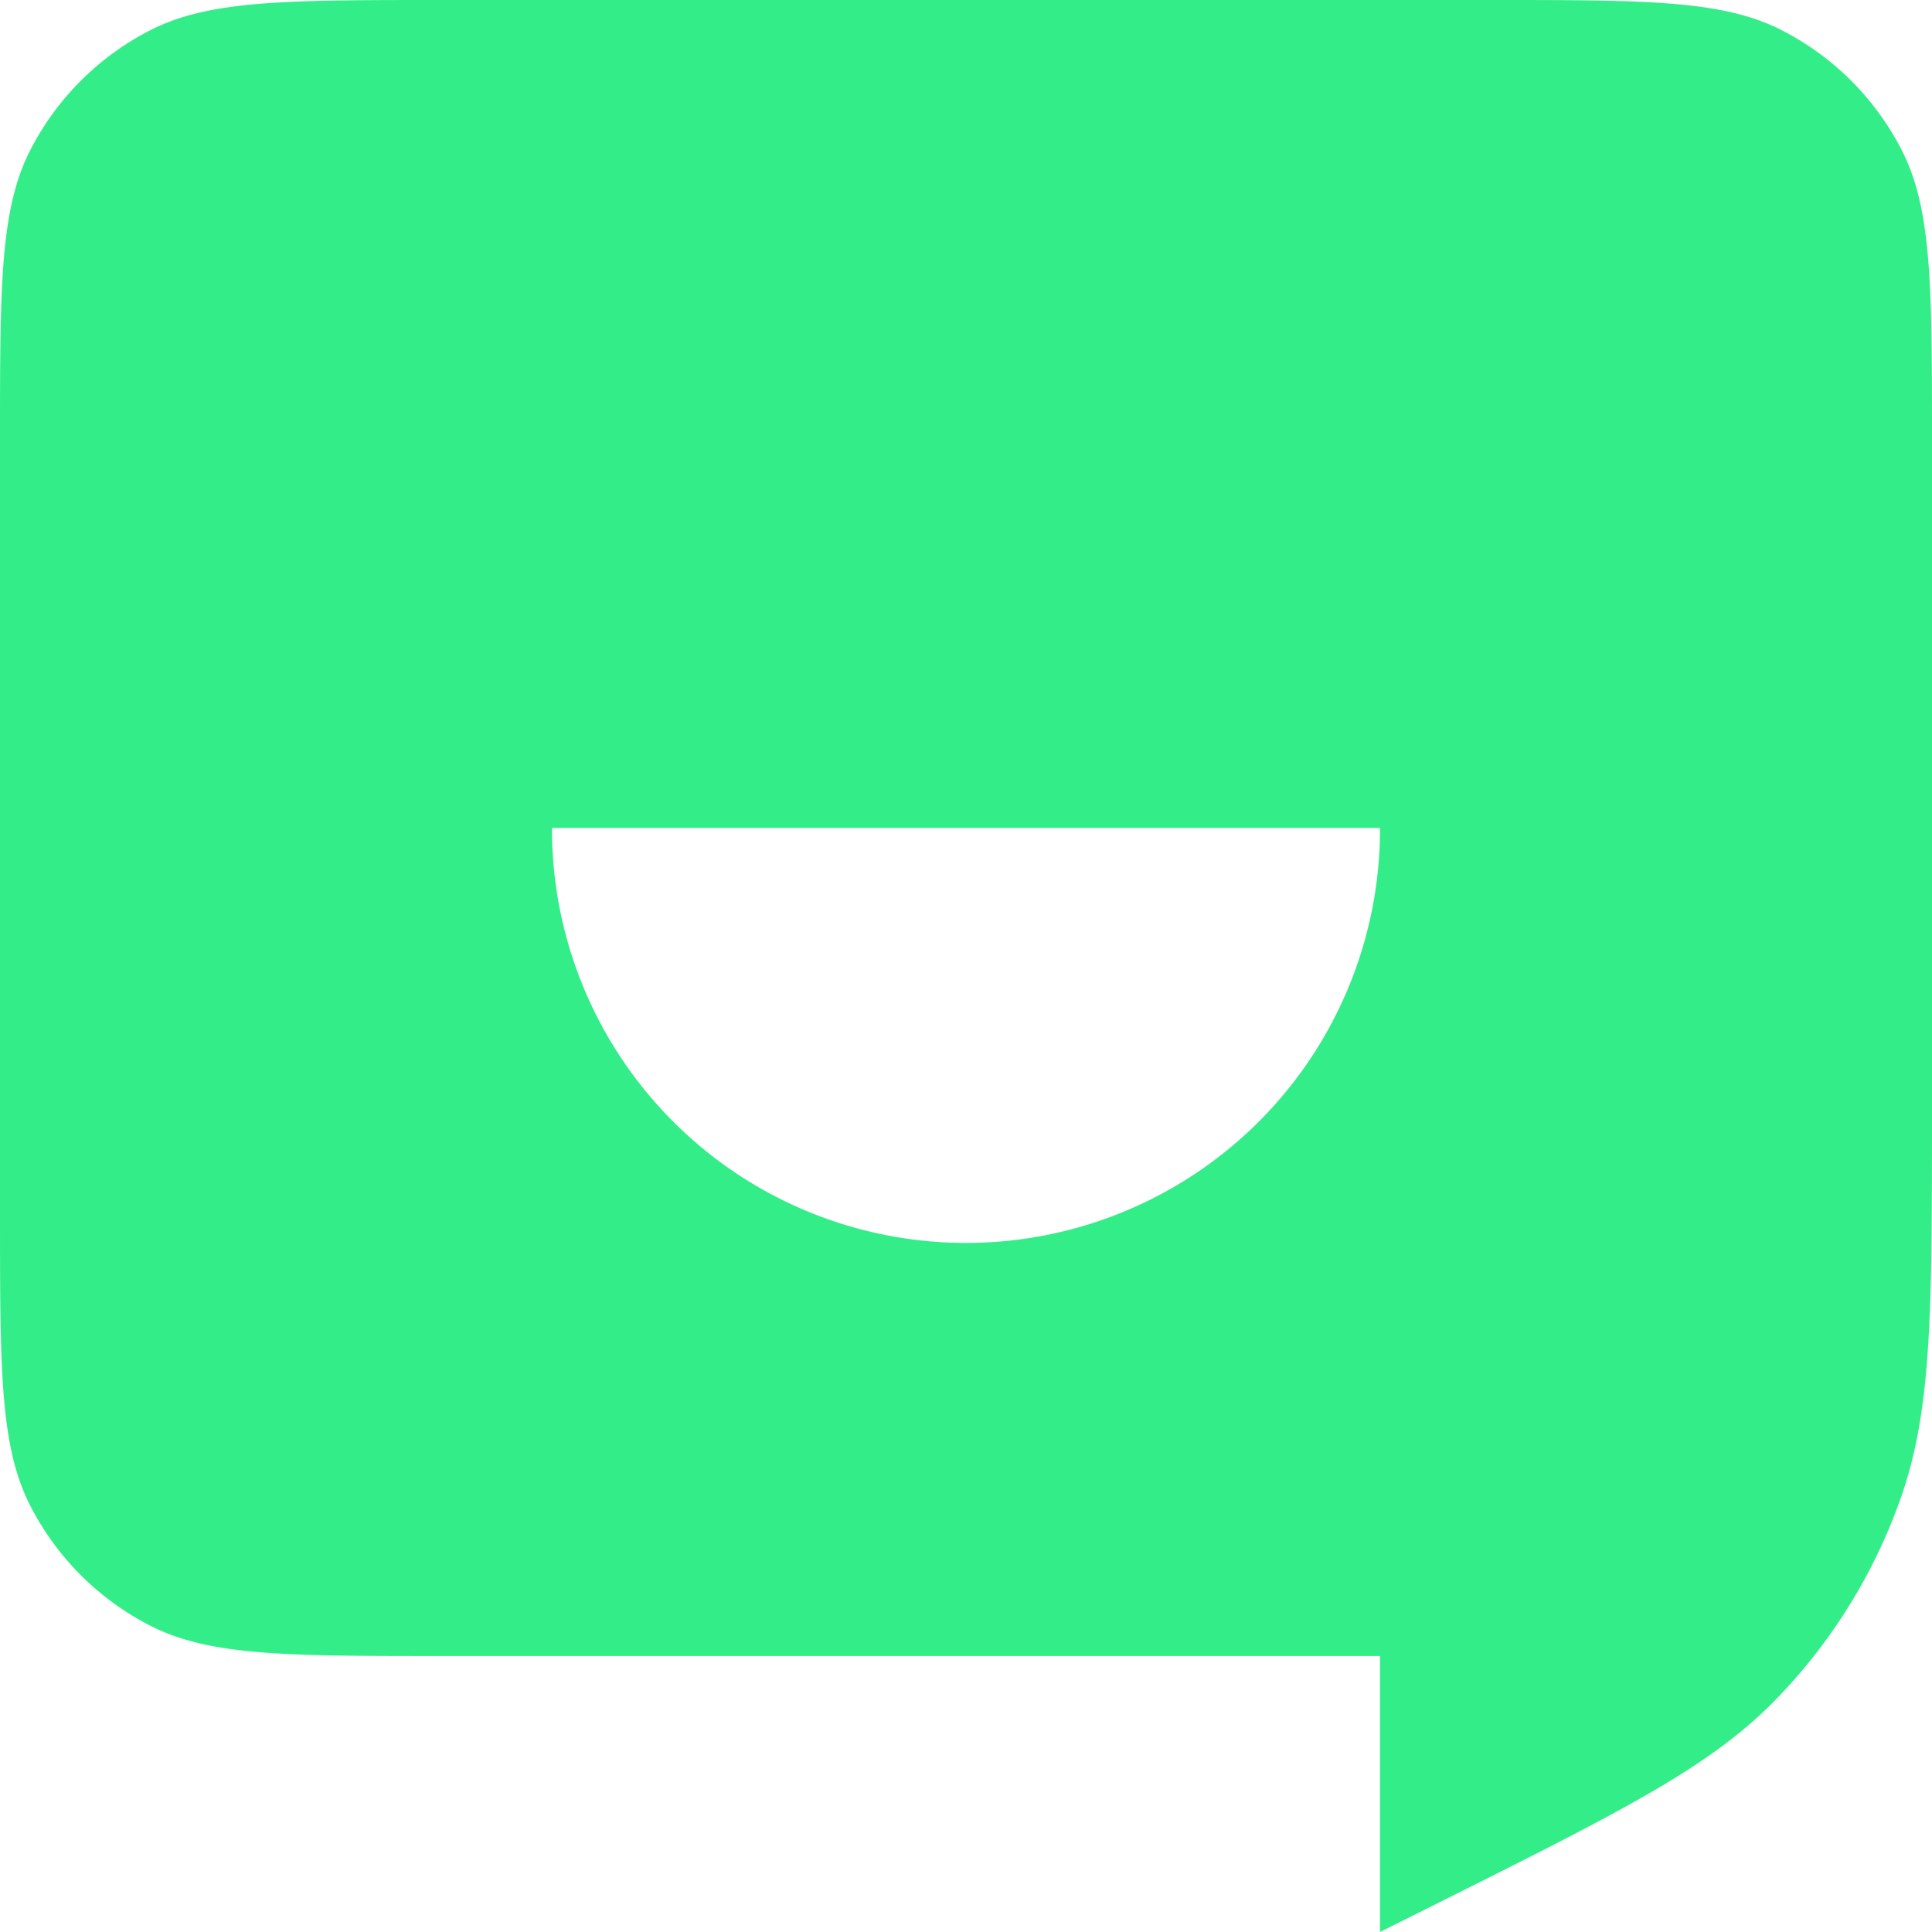 <svg role="img" width="32px" height="32px" viewBox="0 0 24 24" xmlns="http://www.w3.org/2000/svg"><title>Answer</title><path fill="#3e8c6" d="M5.486 0c-1.92 0-2.881 0-3.615.373A3.428 3.428 0 0 0 .373 1.871C-.001 2.605 0 3.566 0 5.486v9.6c0 1.92 0 2.88.373 3.613.329.645.853 1.17 1.498 1.498.734.374 1.695.375 3.615.375h11.657V24l.793-.396c2.201-1.101 3.3-1.652 4.105-2.473a6.852 6.852 0 0 0 1.584-2.56C24 17.483 24 16.251 24 13.79V5.486c0-1.92 0-2.881-.373-3.615A3.428 3.428 0 0 0 22.129.373C21.395-.001 20.434 0 18.514 0H5.486zm1.371 10.285h10.286a5.142 5.142 0 0 1-10.286.024v-.024z"/></svg>